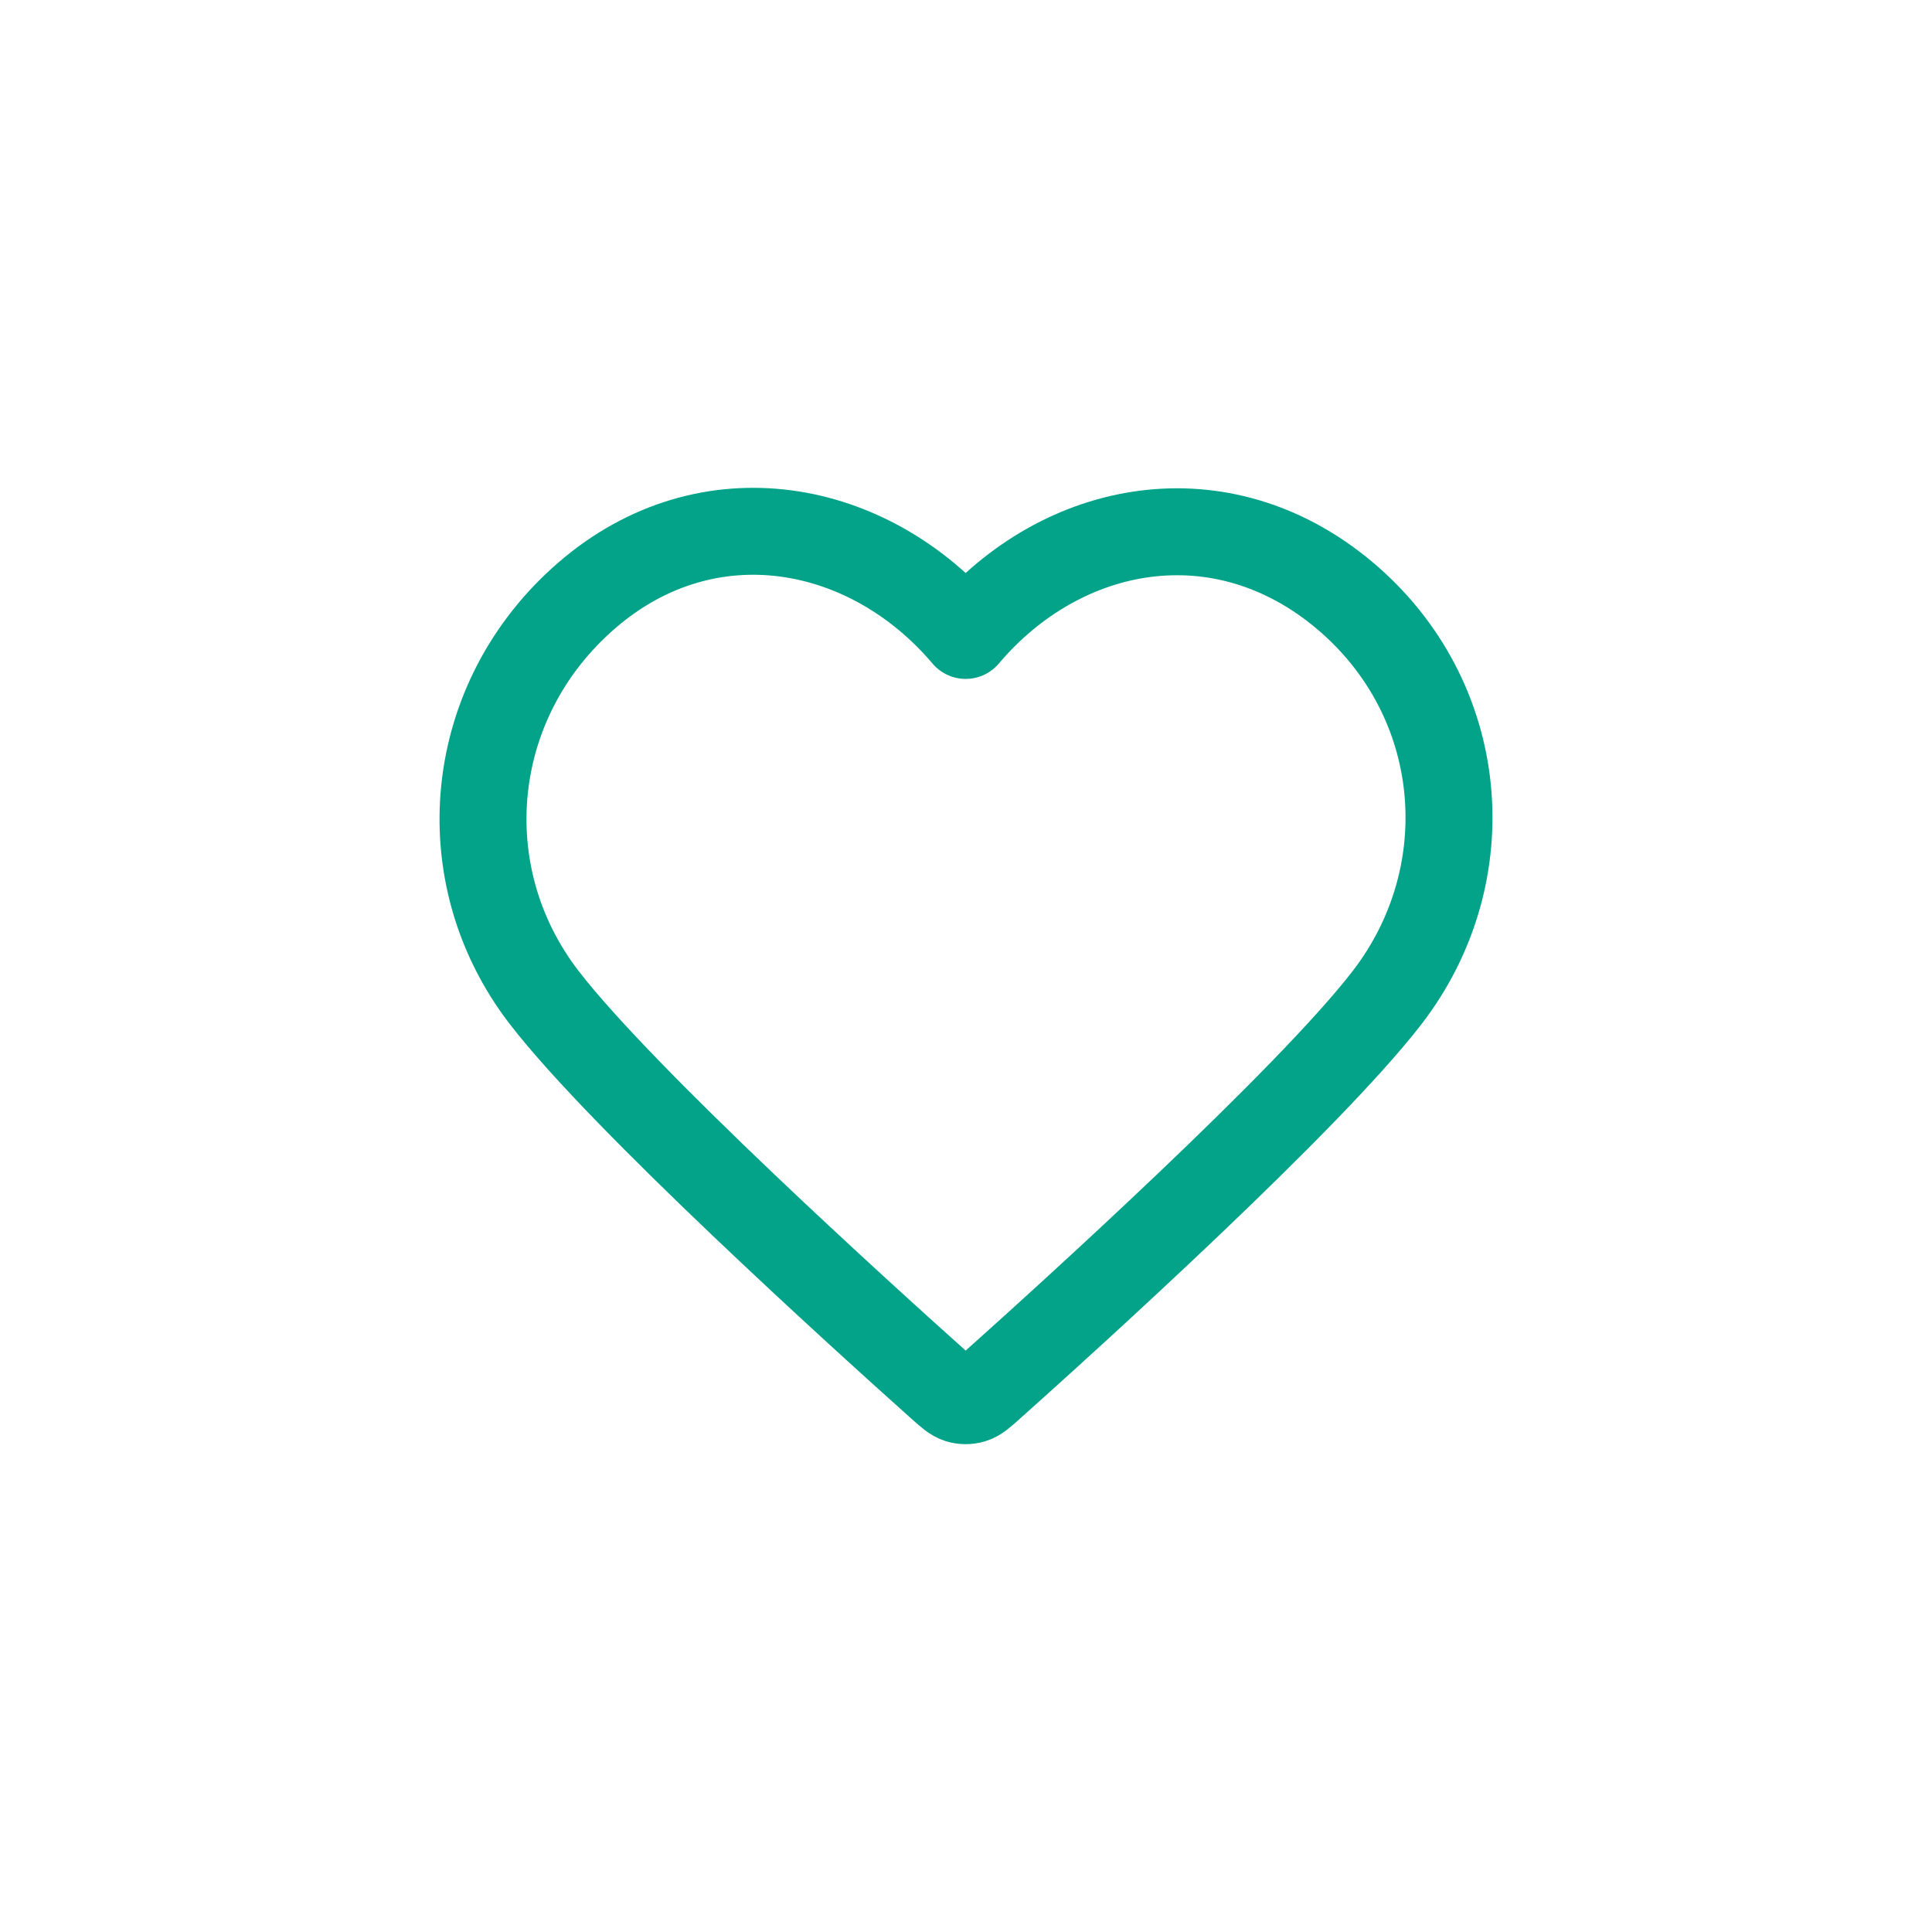 <svg width="40" height="40" viewBox="0 0 40 40" fill="none" xmlns="http://www.w3.org/2000/svg">
<g filter="url(#filter0_b_9270_4561)">
<rect width="40" height="40" rx="6" fill="white" fill-opacity="0.8"/>
<path fill-rule="evenodd" clip-rule="evenodd" d="M19.993 13.156C17.994 10.796 14.66 10.162 12.155 12.322C9.65 14.482 9.297 18.094 11.264 20.649C12.9 22.774 17.85 27.254 19.472 28.704C19.654 28.866 19.744 28.947 19.85 28.979C19.943 29.007 20.044 29.007 20.136 28.979C20.242 28.947 20.333 28.866 20.514 28.704C22.137 27.254 27.087 22.774 28.722 20.649C30.689 18.094 30.38 14.46 27.832 12.322C25.284 10.185 21.992 10.796 19.993 13.156Z" stroke="#02A388" stroke-width="1.8" stroke-linecap="round" stroke-linejoin="round"/>
</g>
<defs>
<filter id="filter0_b_9270_4561" x="-10" y="-10" width="60" height="60" filterUnits="userSpaceOnUse" color-interpolation-filters="sRGB">
<feFlood flood-opacity="0" result="BackgroundImageFix"/>
<feGaussianBlur in="BackgroundImageFix" stdDeviation="5"/>
<feComposite in2="SourceAlpha" operator="in" result="effect1_backgroundBlur_9270_4561"/>
<feBlend mode="normal" in="SourceGraphic" in2="effect1_backgroundBlur_9270_4561" result="shape"/>
</filter>
</defs>
</svg>
